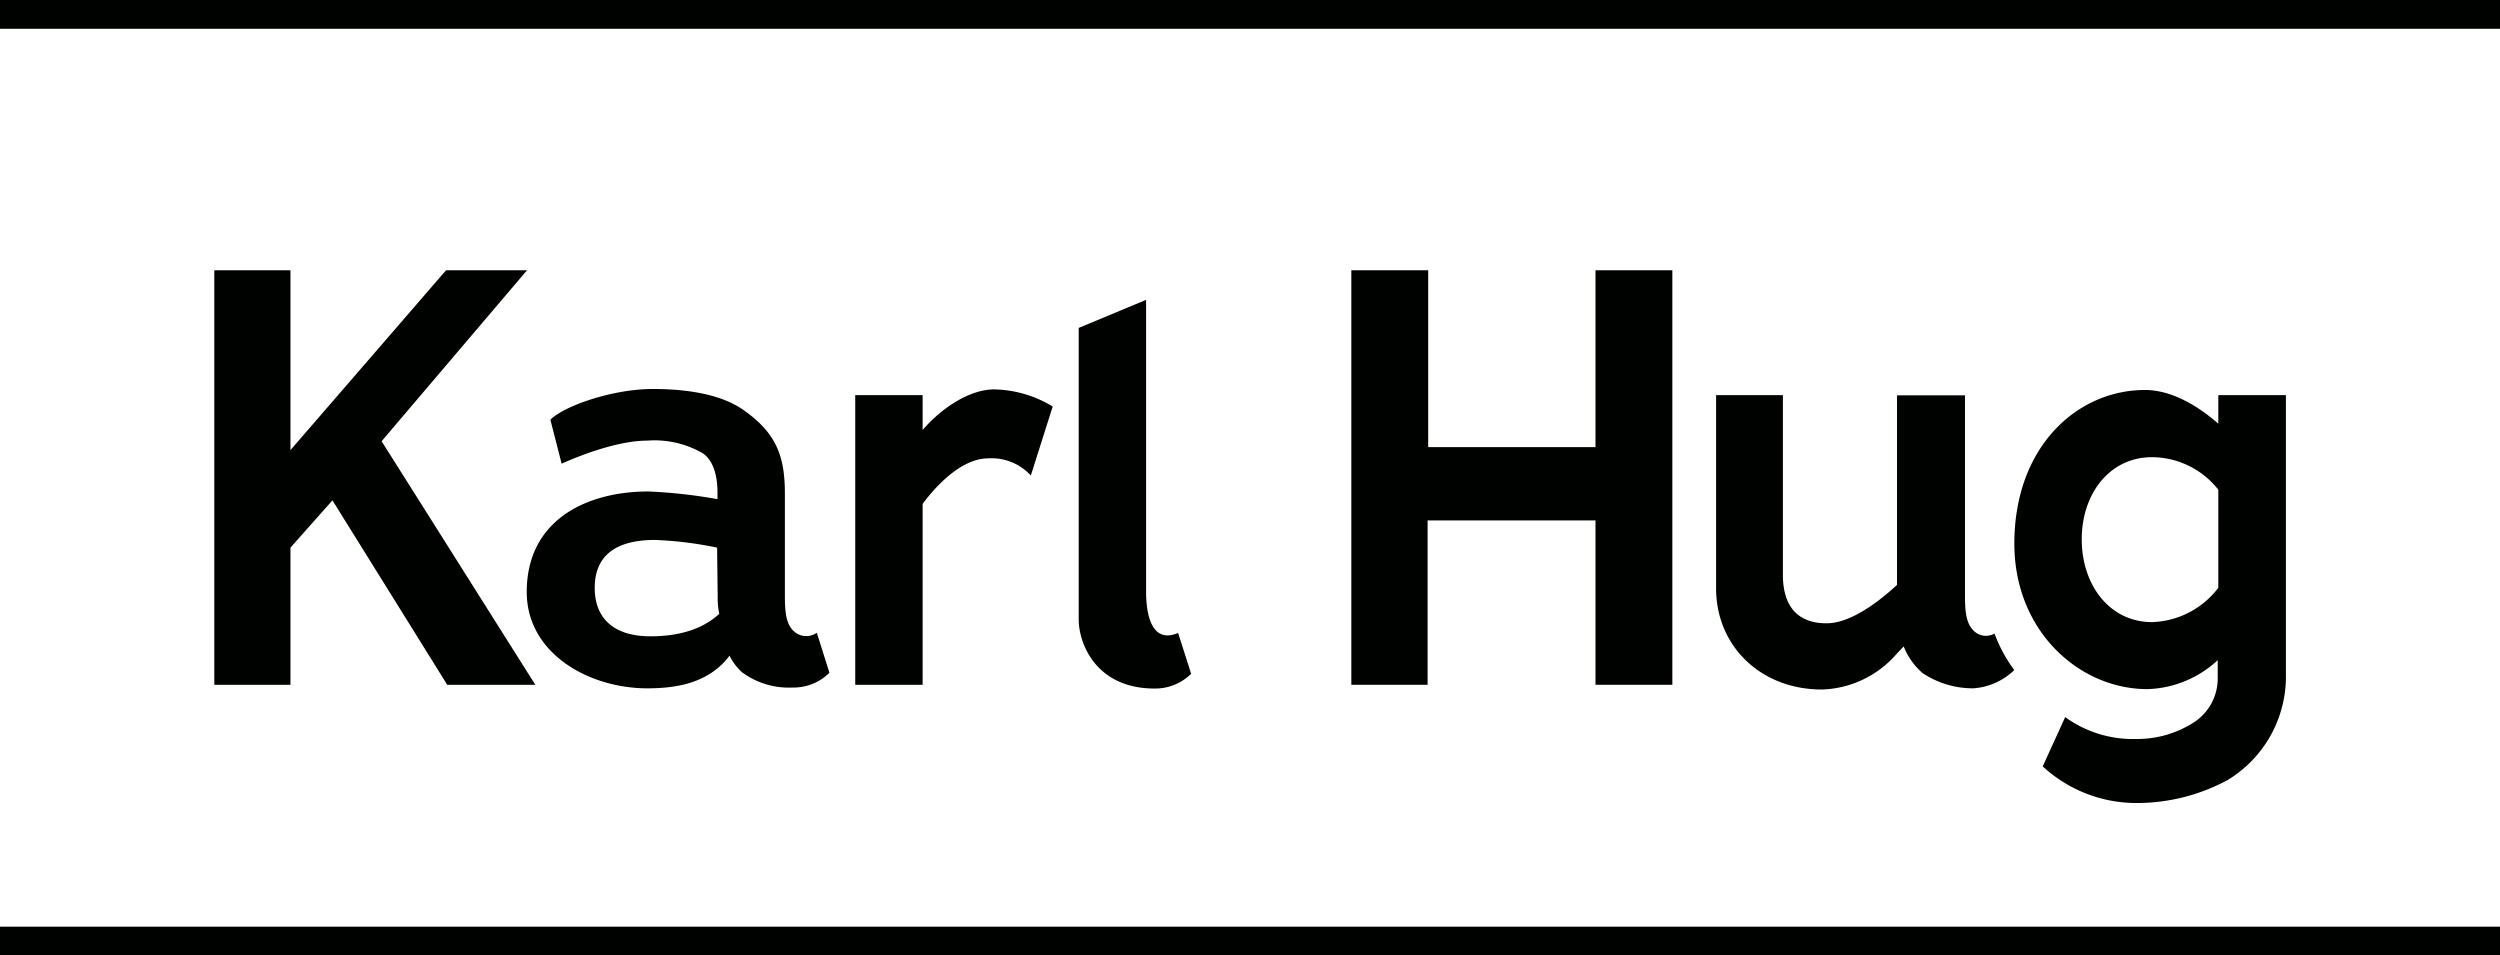 <svg id="Elemente" xmlns="http://www.w3.org/2000/svg" viewBox="0 0 253.73 96.96" preserveAspectRatio="xMinYMid"><defs><style>.cls-1{fill:#000200;}</style></defs><title>logo-default-xs</title><rect class="cls-1" y="94.05" width="253.73" height="2.92"/><rect class="cls-1" width="253.73" height="2.92"/><polygon class="cls-1" points="53.49 27.43 45.27 27.43 29.48 45.68 29.48 27.43 21.75 27.43 21.75 69.5 29.48 69.5 29.48 55.58 33.74 50.78 45.39 69.5 54.33 69.5 38.73 44.78 53.49 27.43"/><path class="cls-1" d="M80.5,64c-.84-.84-.84-2.34-.84-3.9v-10c0-3.72-.84-6.06-4-8.34-2.64-2-6.84-2.28-9.42-2.28-4,0-8.94,1.68-10.38,3.12L57,47.06c2.22-1,5.88-2.34,8.7-2.34A9.76,9.76,0,0,1,71.32,46c1.32.9,1.5,2.88,1.5,4v.66a52.22,52.22,0,0,0-7-.78c-6.36,0-12.36,2.94-12.36,10.2,0,6.24,6.3,9.78,12.24,9.78,2.94,0,5.28-.54,7.08-2a6.57,6.57,0,0,0,1.26-1.32,5.57,5.57,0,0,0,1.26,1.68,8,8,0,0,0,5.16,1.56,5.15,5.15,0,0,0,3.72-1.5L82.9,64.22A1.86,1.86,0,0,1,80.5,64ZM66,64.58c-3.54,0-5.64-1.68-5.64-4.92s2.1-4.86,6.12-4.86a37.62,37.62,0,0,1,6.3.78l.06,5A7.65,7.65,0,0,0,73,62.3C71.5,63.68,69.28,64.58,66,64.58Z"/><path class="cls-1" d="M93.64,43.64V40.1H86.8V69.5h6.84V51.14c1.56-2.1,4.08-4.62,6.66-4.62a5.4,5.4,0,0,1,4.32,1.74l2.22-7a11.8,11.8,0,0,0-6-1.74C98.26,39.56,95.44,41.54,93.64,43.64Z"/><polygon class="cls-1" points="161.93 45.38 144.95 45.38 144.95 27.43 137.15 27.43 137.15 69.5 144.89 69.5 144.89 52.82 161.93 52.82 161.93 69.5 169.73 69.5 169.73 27.43 161.93 27.43 161.93 45.38"/><path class="cls-1" d="M225.14,40.1V43c-2.28-2-4.92-3.42-7.44-3.42-6.84,0-13.26,5.7-13.26,15.6,0,8.88,6.6,14.76,13.5,14.76A10.91,10.91,0,0,0,225.08,67V68.9a5.3,5.3,0,0,1-2.46,4.44A10.6,10.6,0,0,1,216.8,75a11.69,11.69,0,0,1-7.2-2.22l-2.28,5a14,14,0,0,0,9.48,3.72,19.4,19.4,0,0,0,9.3-2.34A12.28,12.28,0,0,0,232,68.36V40.1Zm0,19.56a8.8,8.8,0,0,1-6.72,3.48c-4.32,0-7.14-3.78-7.14-8.4s2.82-8.34,7.14-8.34a8.62,8.62,0,0,1,6.72,3.3Z"/><path class="cls-1" d="M204.43,68a14.68,14.68,0,0,1-2-3.69l-.31.13a2.06,2.06,0,0,1-.59.09,1.77,1.77,0,0,1-1.26-.56c-.83-.83-.84-2.31-.84-3.85v-20h-6.9V59.36c-2,1.86-4.8,3.9-7.14,3.9-3.54,0-4.44-2.46-4.44-4.92V40.1h-6.78V59.72c0,5.82,4.5,10.26,10.74,10.26a10.43,10.43,0,0,0,7.62-3.66l.68-.71h0a7,7,0,0,0,1.9,2.69,9.22,9.22,0,0,0,5.16,1.56A6.62,6.62,0,0,0,204.44,68Z"/><path class="cls-1" d="M116.32,60.08V30.43l-6.84,2.85v29.6c0,2.41,1.74,7,7.69,7a5.15,5.15,0,0,0,3.72-1.5l-1.32-4.14C116.81,65.41,116.32,62.19,116.32,60.08Z"/></svg>
